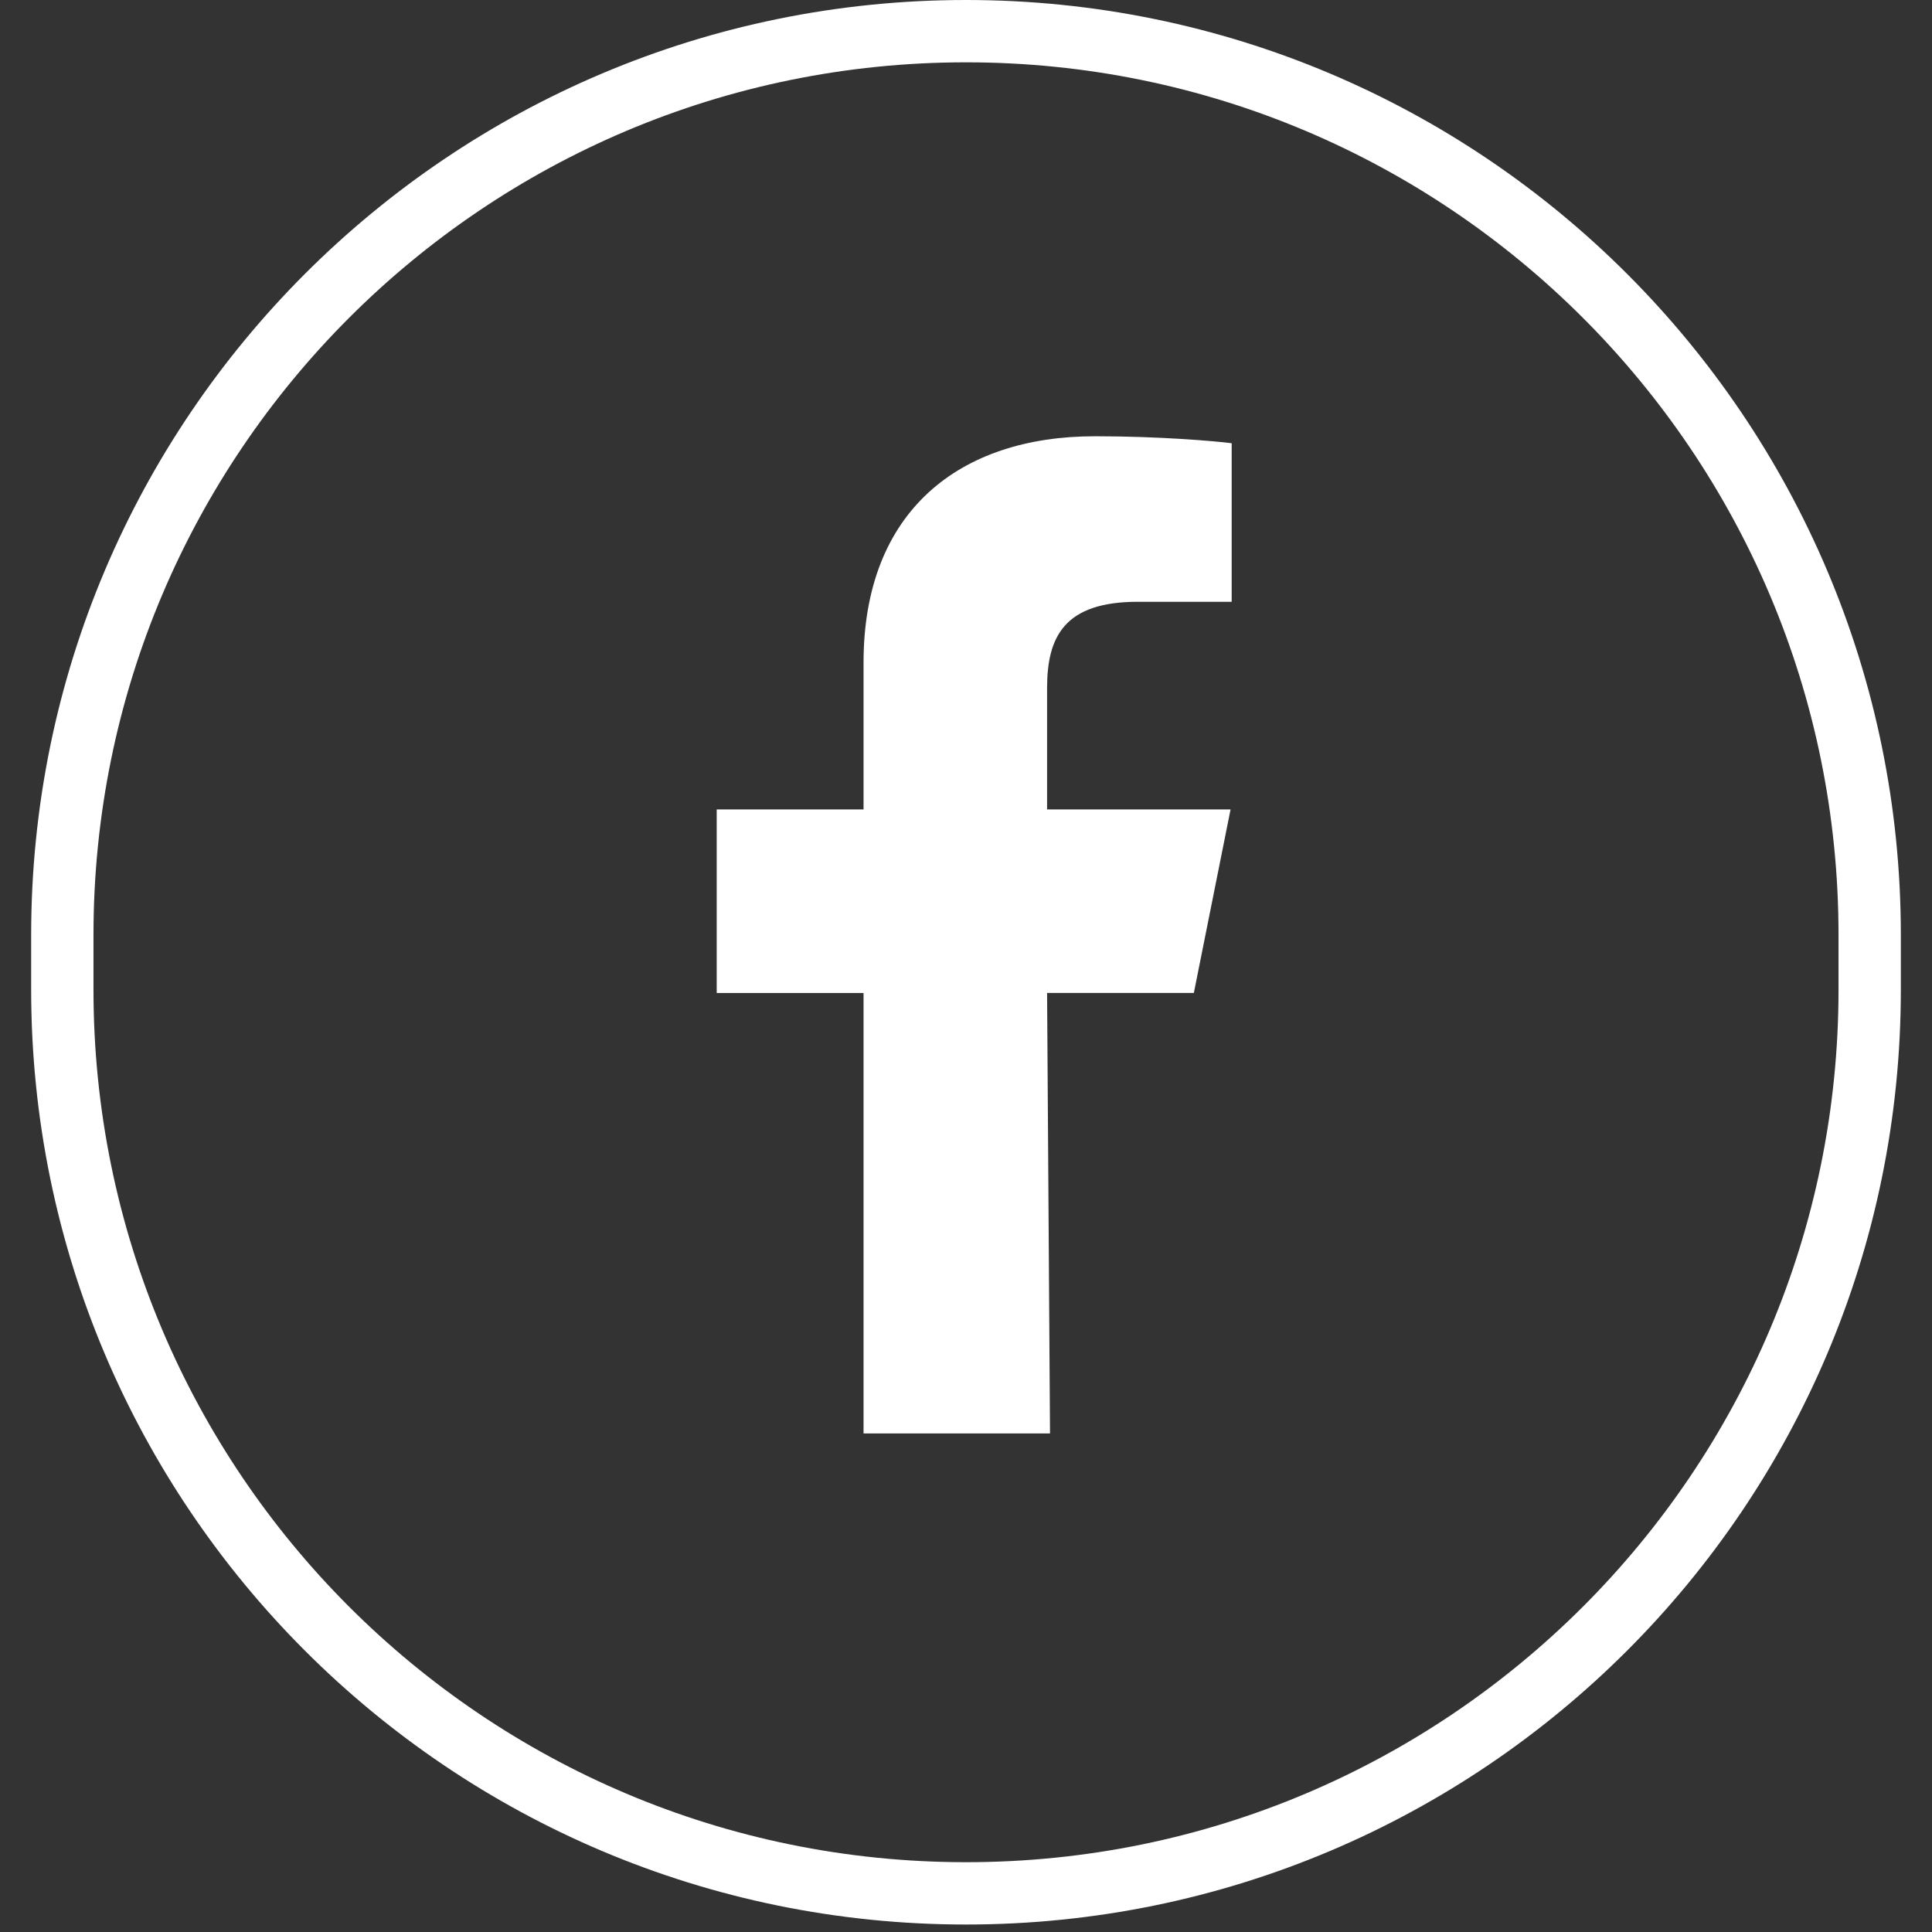 <svg width="31" height="31" viewBox="0 0 31 31" fill="none" xmlns="http://www.w3.org/2000/svg">
<rect x="0" y="0" width="31" height="31" fill="#333333" stroke="none"/>
<path d="M1 15C1 6.992 7.492 0.5 15.5 0.5C23.508 0.5 30 6.992 30 15V15.88C30 23.888 23.508 30.38 15.5 30.38C7.492 30.38 1 23.888 1 15.88V15Z" stroke="white"/>
<path fill-rule="evenodd" clip-rule="evenodd" d="M13.856 23V15.933H11.5V12.988H13.856V10.632C13.856 8.198 15.397 7 17.568 7C18.608 7 19.502 7.078 19.763 7.112V9.656H18.257C17.076 9.656 16.801 10.218 16.801 11.042V12.988H19.745L19.156 15.932H16.801L16.848 23" fill="white"/>
</svg>
